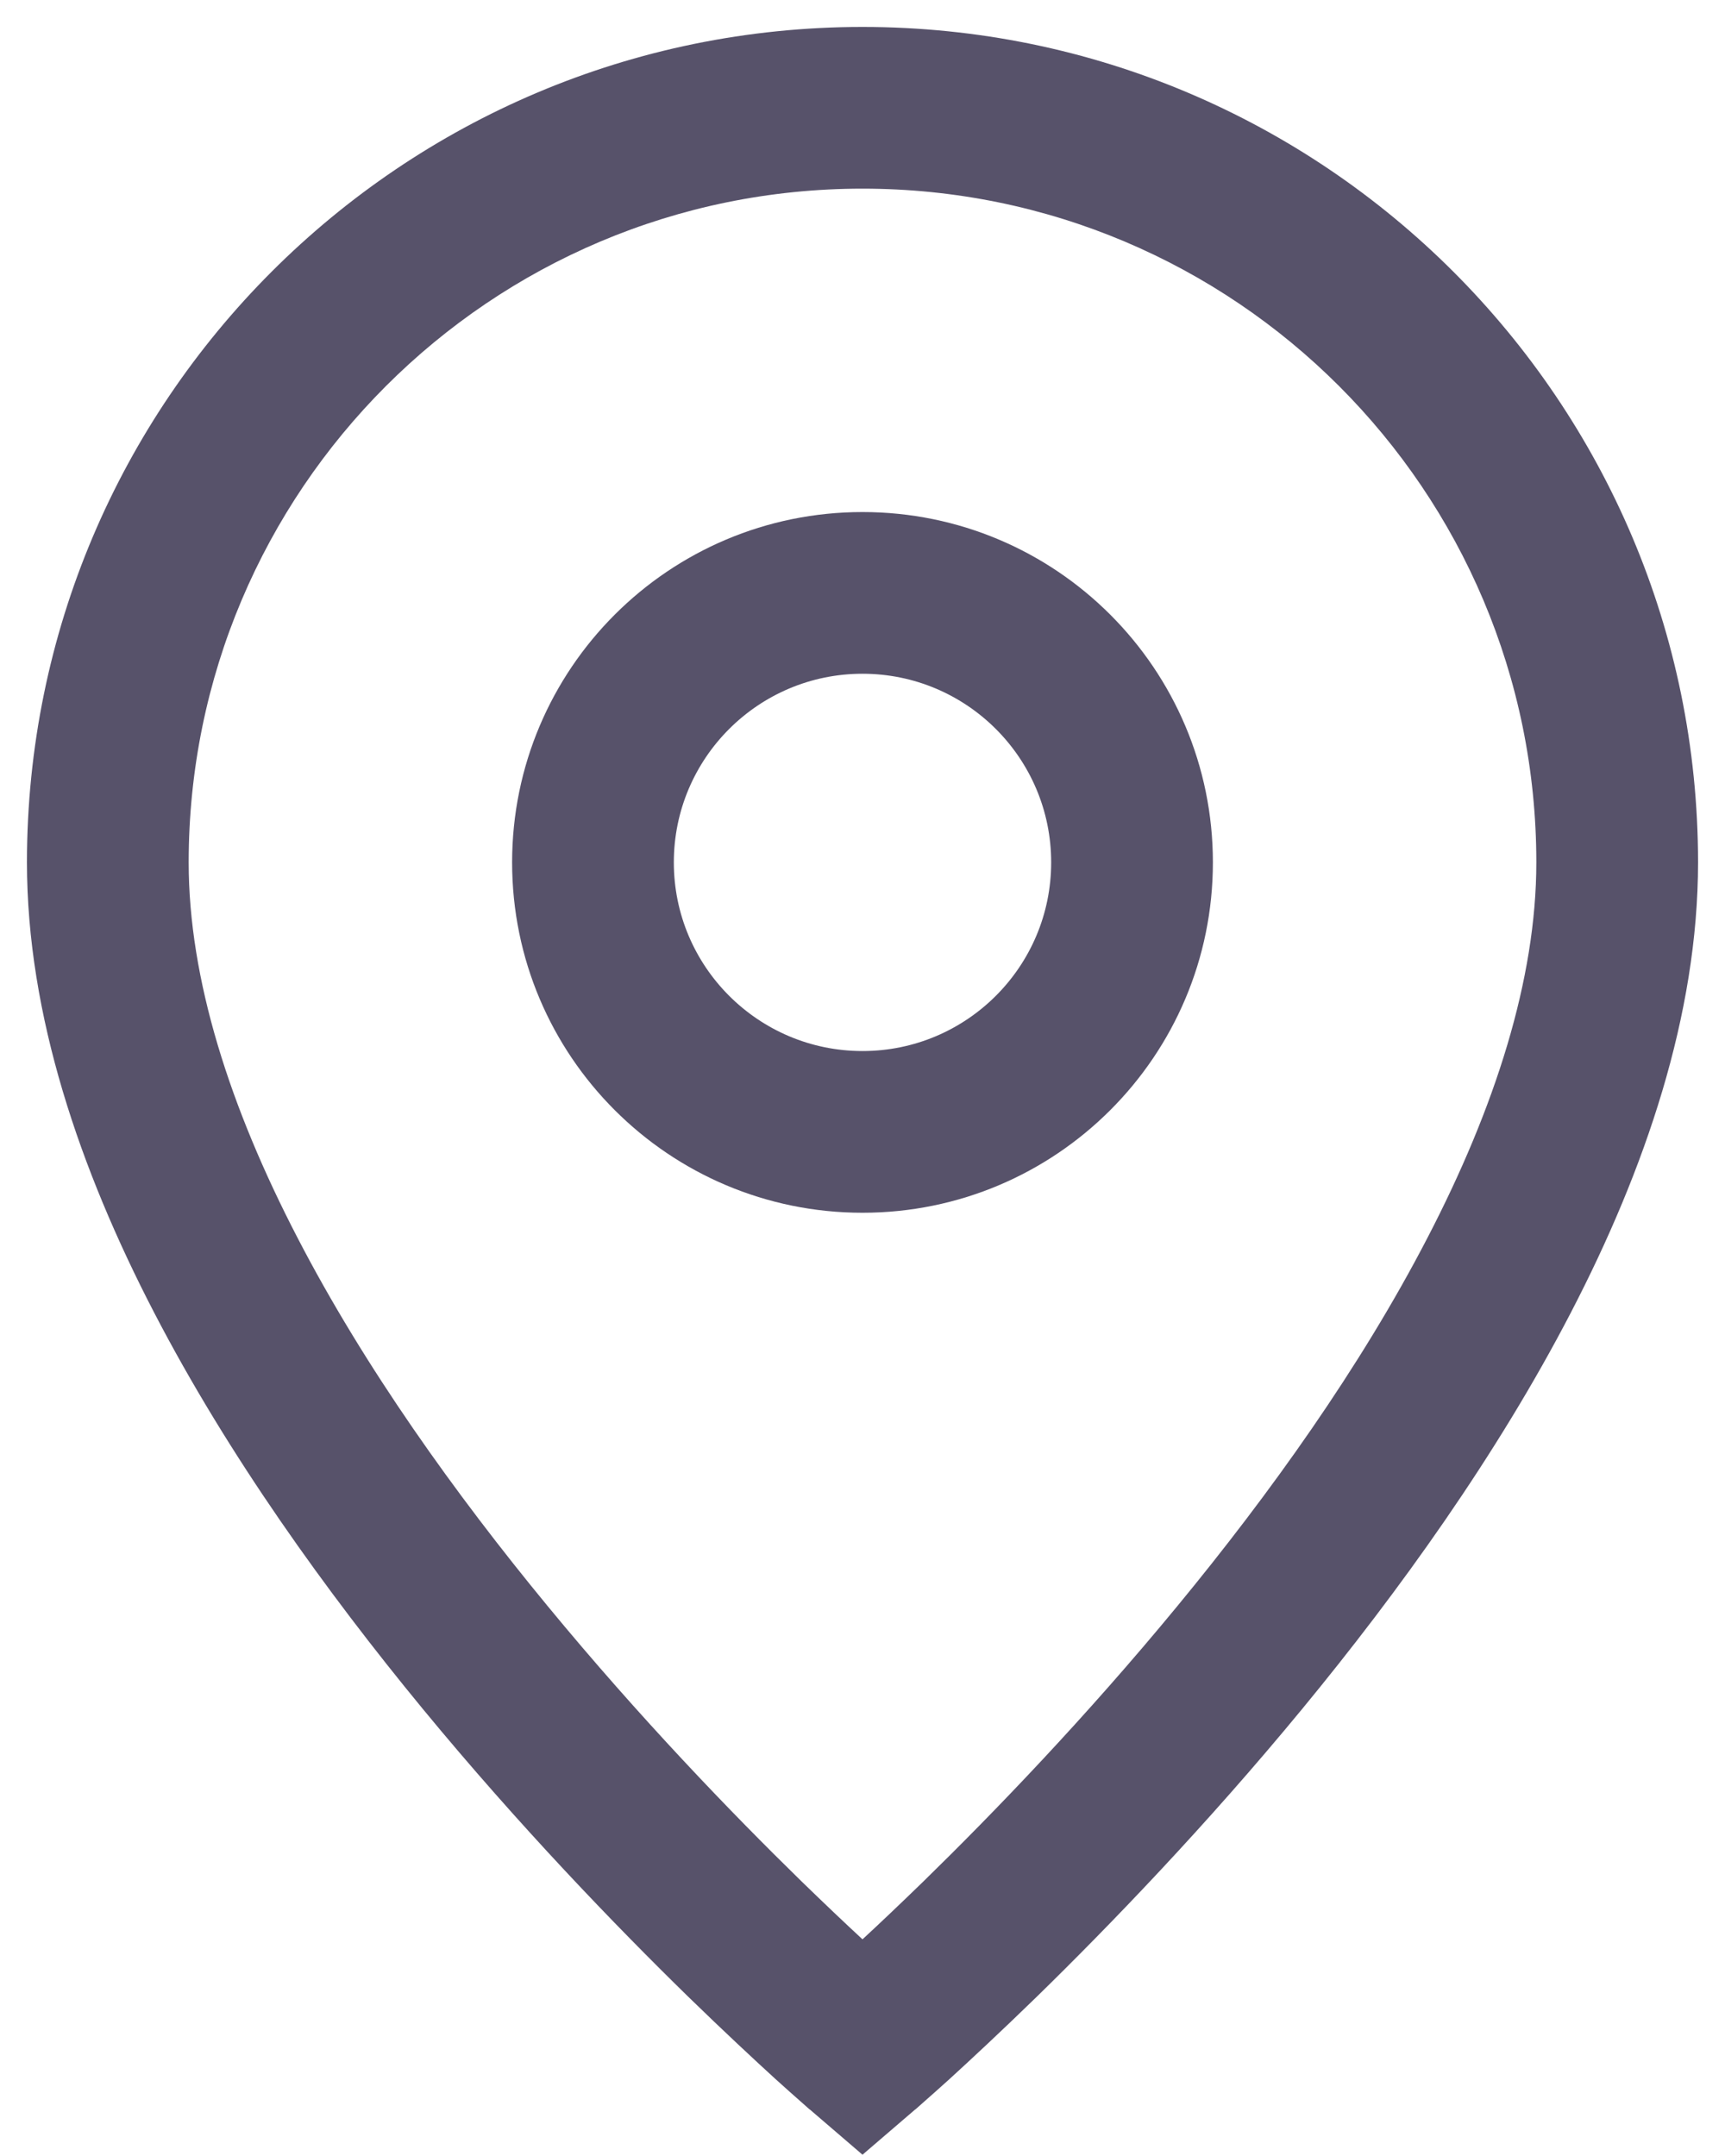 <svg width="16" height="20" viewBox="0 0 16 20" fill="none" xmlns="http://www.w3.org/2000/svg">
<path fill-rule="evenodd" clip-rule="evenodd" d="M8 4.75C6.205 4.75 4.75 6.205 4.75 8C4.75 9.795 6.205 11.25 8 11.25C9.795 11.25 11.25 9.795 11.25 8C11.25 6.205 9.795 4.75 8 4.75ZM6.25 8C6.25 7.034 7.034 6.25 8 6.25C8.966 6.25 9.75 7.034 9.75 8C9.75 8.966 8.966 9.75 8 9.75C7.034 9.75 6.25 8.966 6.25 8Z" fill="#57526A"/>
<path fill-rule="evenodd" clip-rule="evenodd" d="M8 0.25C3.72 0.25 0.25 3.72 0.25 8C0.25 9.417 0.743 10.852 1.428 12.173C2.117 13.502 3.026 14.765 3.921 15.852C4.818 16.941 5.713 17.867 6.382 18.521C6.718 18.848 6.998 19.108 7.195 19.288C7.294 19.377 7.372 19.447 7.426 19.494C7.453 19.518 7.474 19.536 7.488 19.549C7.495 19.555 7.501 19.56 7.505 19.564L7.51 19.568L7.511 19.569L7.512 19.569C7.512 19.569 7.512 19.569 8 19L7.512 19.569L8 19.988L8.488 19.569L8 19C8.488 19.569 8.488 19.569 8.488 19.569L8.489 19.569L8.49 19.568L8.495 19.564C8.499 19.56 8.505 19.555 8.512 19.549C8.526 19.536 8.547 19.518 8.574 19.494C8.628 19.447 8.706 19.377 8.805 19.288C9.002 19.108 9.282 18.848 9.618 18.521C10.287 17.867 11.182 16.941 12.079 15.852C12.974 14.765 13.883 13.502 14.572 12.173C15.257 10.852 15.75 9.417 15.75 8C15.75 3.72 12.28 0.25 8 0.25ZM8.57 17.448C8.352 17.66 8.159 17.843 8 17.99C7.841 17.843 7.648 17.66 7.43 17.448C6.787 16.82 5.932 15.934 5.079 14.898C4.224 13.86 3.383 12.686 2.76 11.483C2.132 10.273 1.75 9.083 1.75 8C1.75 4.548 4.548 1.75 8 1.75C11.452 1.75 14.25 4.548 14.25 8C14.25 9.083 13.868 10.273 13.24 11.483C12.617 12.686 11.776 13.86 10.921 14.898C10.068 15.934 9.213 16.82 8.57 17.448Z" fill="#57526A"/>
</svg>
